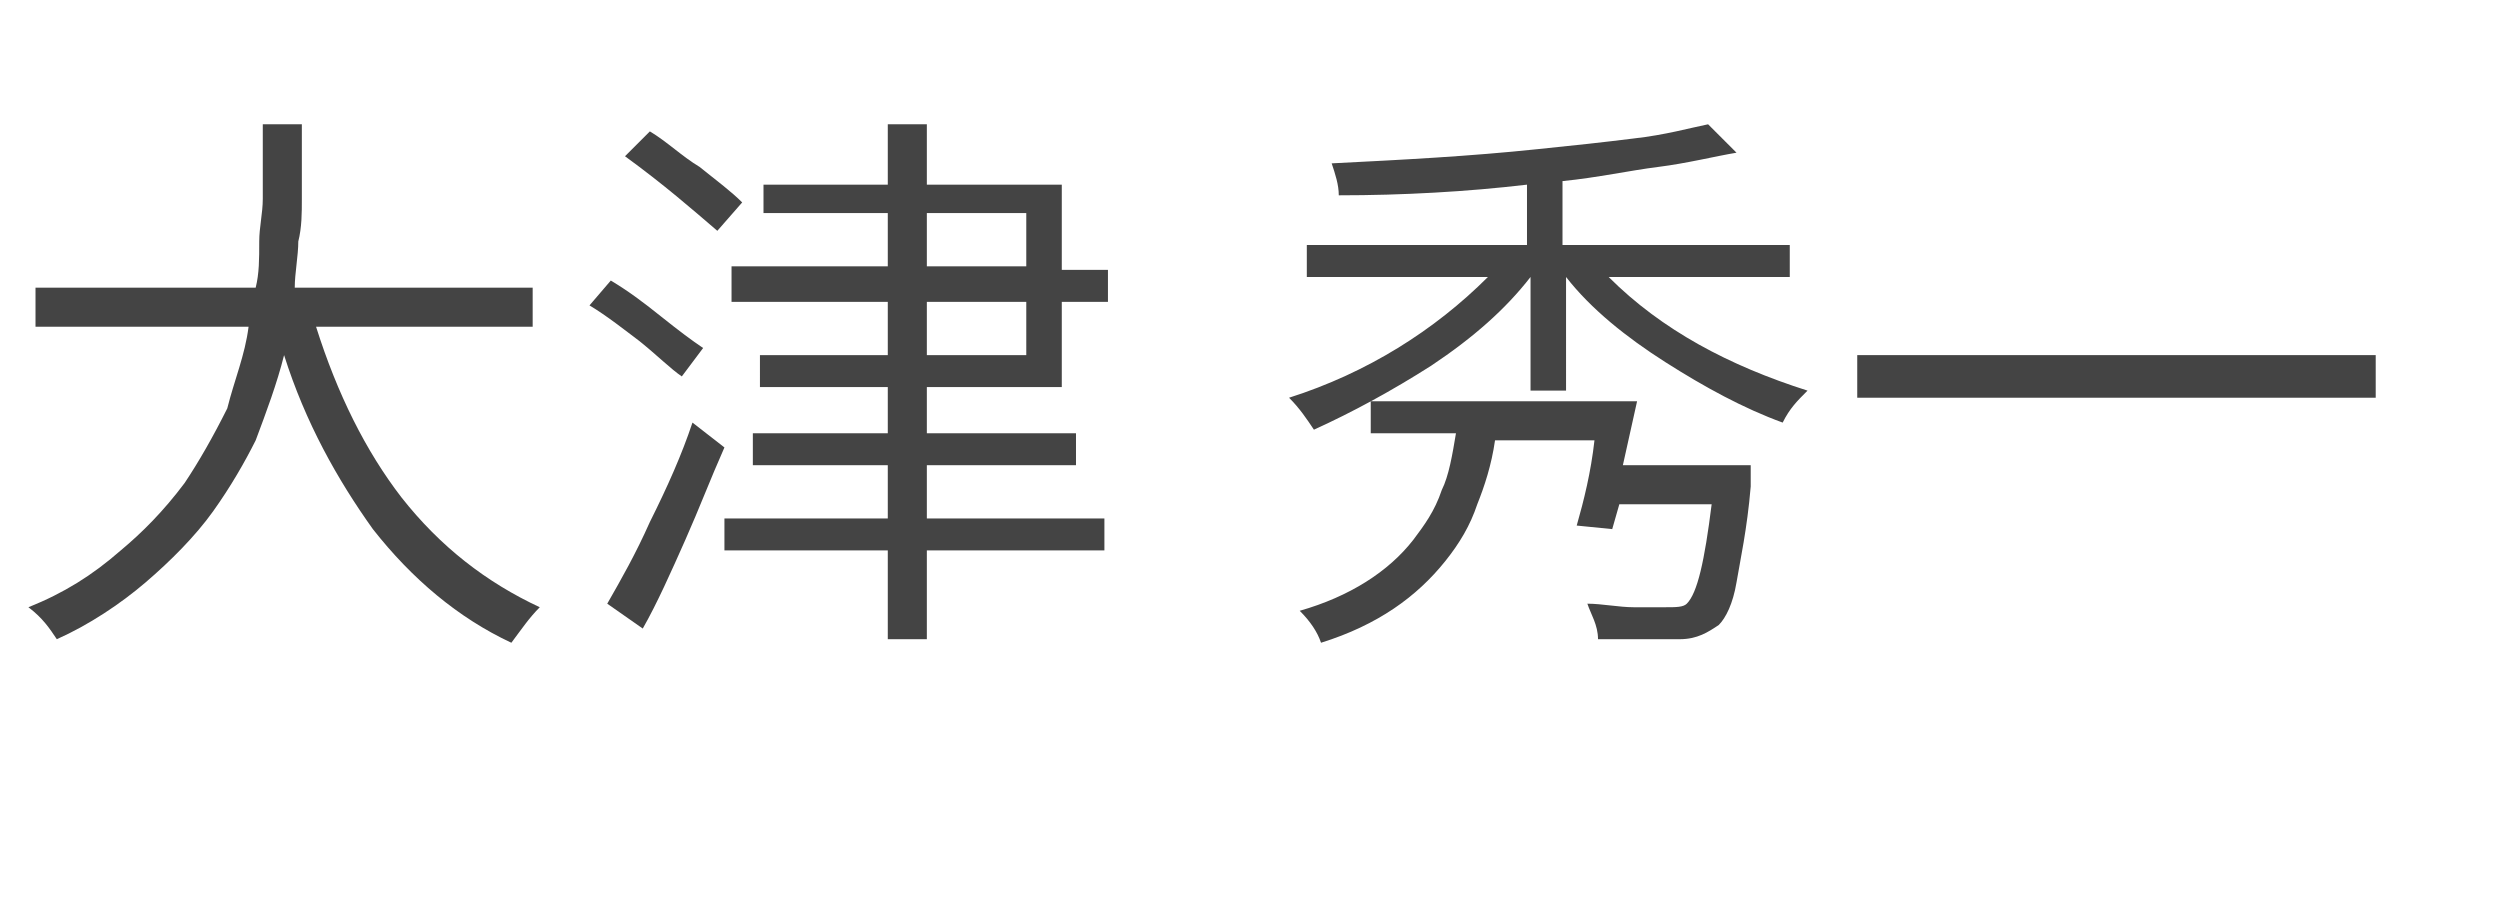 <?xml version="1.0" encoding="utf-8"?>
<!-- Generator: Adobe Illustrator 22.1.0, SVG Export Plug-In . SVG Version: 6.00 Build 0)  -->
<svg version="1.1" id="图层_1" xmlns="http://www.w3.org/2000/svg" xmlns:xlink="http://www.w3.org/1999/xlink" x="0px" y="0px"
	 viewBox="0 0 70.4 26" style="enable-background:new 0 0 70.4 26;" xml:space="preserve">
<style type="text/css">
	.st0{enable-background:new    ;}
	.st1{fill:#444444;}
</style>
<g class="st0">
	<path class="st1" d="M8.9,9.2c0.6,1.9,1.4,3.5,2.4,4.8c1.1,1.4,2.4,2.4,3.9,3.1c-0.3,0.3-0.5,0.6-0.8,1c-1.5-0.7-2.8-1.8-3.9-3.2
		c-1-1.4-1.9-3-2.5-4.9c-0.2,0.8-0.5,1.6-0.8,2.4C6.9,13,6.5,13.7,6,14.4c-0.5,0.7-1.2,1.4-1.9,2C3.4,17,2.5,17.6,1.6,18
		c-0.2-0.3-0.4-0.6-0.8-0.9c1-0.4,1.8-0.9,2.6-1.6C4,15,4.6,14.4,5.2,13.6C5.6,13,6,12.3,6.4,11.5C6.6,10.7,6.9,10,7,9.2h-6V8.1h6.2
		c0.1-0.4,0.1-0.8,0.1-1.3c0-0.4,0.1-0.8,0.1-1.2c0-0.3,0-0.7,0-1.1l0-1h1.1l0,2.1c0,0.4,0,0.8-0.1,1.2c0,0.4-0.1,0.9-0.1,1.3H15
		v1.1H8.9z"/>
	<path class="st1" d="M19.2,10.6c-0.3-0.2-0.7-0.6-1.2-1c-0.4-0.3-0.9-0.7-1.4-1l0.6-0.7c0.5,0.3,0.9,0.6,1.4,1
		c0.5,0.4,0.9,0.7,1.2,0.9L19.2,10.6z M20.4,12.6c-0.4,0.9-0.7,1.7-1.1,2.6c-0.4,0.9-0.8,1.8-1.2,2.5L17.1,17
		c0.4-0.7,0.8-1.4,1.2-2.3c0.5-1,0.9-1.9,1.2-2.8L20.4,12.6z M20.2,6.5c-0.7-0.6-1.5-1.3-2.6-2.1l0.7-0.7c0.5,0.3,0.9,0.7,1.4,1
		c0.5,0.4,0.9,0.7,1.2,1L20.2,6.5z M26.1,10.9v1.3h4.2v0.9h-4.2v1.5h5v0.9h-5V18H25v-2.5h-4.6v-0.9H25v-1.5h-3.8v-0.9H25v-1.3h-3.6
		V10H25V8.5h-4.4V7.5H25V6h-3.5V5.2H25V3.5h1.1v1.7h3.8v2.4h1.3v0.9h-1.3v2.4H26.1z M26.1,7.5h2.8V6h-2.8V7.5z M26.1,10h2.8V8.5
		h-2.8V10z"/>
	<path class="st1" d="M45.3,7.8c1.5,1.5,3.4,2.5,5.6,3.2c-0.3,0.3-0.5,0.5-0.7,0.9c-1.1-0.4-2.2-1-3.3-1.7c-1.1-0.7-2.1-1.5-2.8-2.4
		h0V11h-1V7.8h0c-0.7,0.9-1.6,1.7-2.8,2.5c-1.1,0.7-2.2,1.3-3.3,1.8c-0.2-0.3-0.4-0.6-0.7-0.9c2.2-0.7,4.1-1.9,5.6-3.4h-5.1V6.9H43
		V5.2c-1.7,0.2-3.5,0.3-5.3,0.3c0-0.3-0.1-0.6-0.2-0.9c2-0.1,3.9-0.2,5.8-0.4c1-0.1,1.9-0.2,2.7-0.3c0.9-0.1,1.6-0.3,2.1-0.4
		l0.8,0.8c-0.6,0.1-1.4,0.3-2.2,0.4C45.9,4.8,45,5,44,5.1v1.8h6.4v0.9H45.3z M49.3,13.2c0,0,0,0.1,0,0.2c0,0.1,0,0.1,0,0.2
		c0,0.1,0,0.1,0,0.1c-0.1,1.2-0.3,2.1-0.4,2.7c-0.1,0.6-0.3,1-0.5,1.2c-0.3,0.2-0.6,0.4-1.1,0.4c-0.6,0-1.3,0-2.3,0
		c0-0.4-0.2-0.7-0.3-1c0.4,0,0.9,0.1,1.3,0.1c0.2,0,0.4,0,0.5,0h0.4c0.3,0,0.5,0,0.6-0.1c0.3-0.3,0.5-1.2,0.7-2.8h-2.6l-0.2,0.7
		l-1-0.1c0.2-0.7,0.4-1.5,0.5-2.4h-2.8c-0.1,0.7-0.3,1.3-0.5,1.8c-0.2,0.6-0.5,1.1-0.9,1.6c-0.8,1-1.9,1.8-3.5,2.3
		c-0.1-0.3-0.3-0.6-0.6-0.9c1.4-0.4,2.5-1.1,3.2-2c0.3-0.4,0.6-0.8,0.8-1.4c0.2-0.4,0.3-1,0.4-1.6h-2.4v-0.9h7.5l-0.4,1.8H49.3z"/>
	<path class="st1" d="M66.9,10v1.2H52.3V10H66.9z"/>
</g>
</svg>
